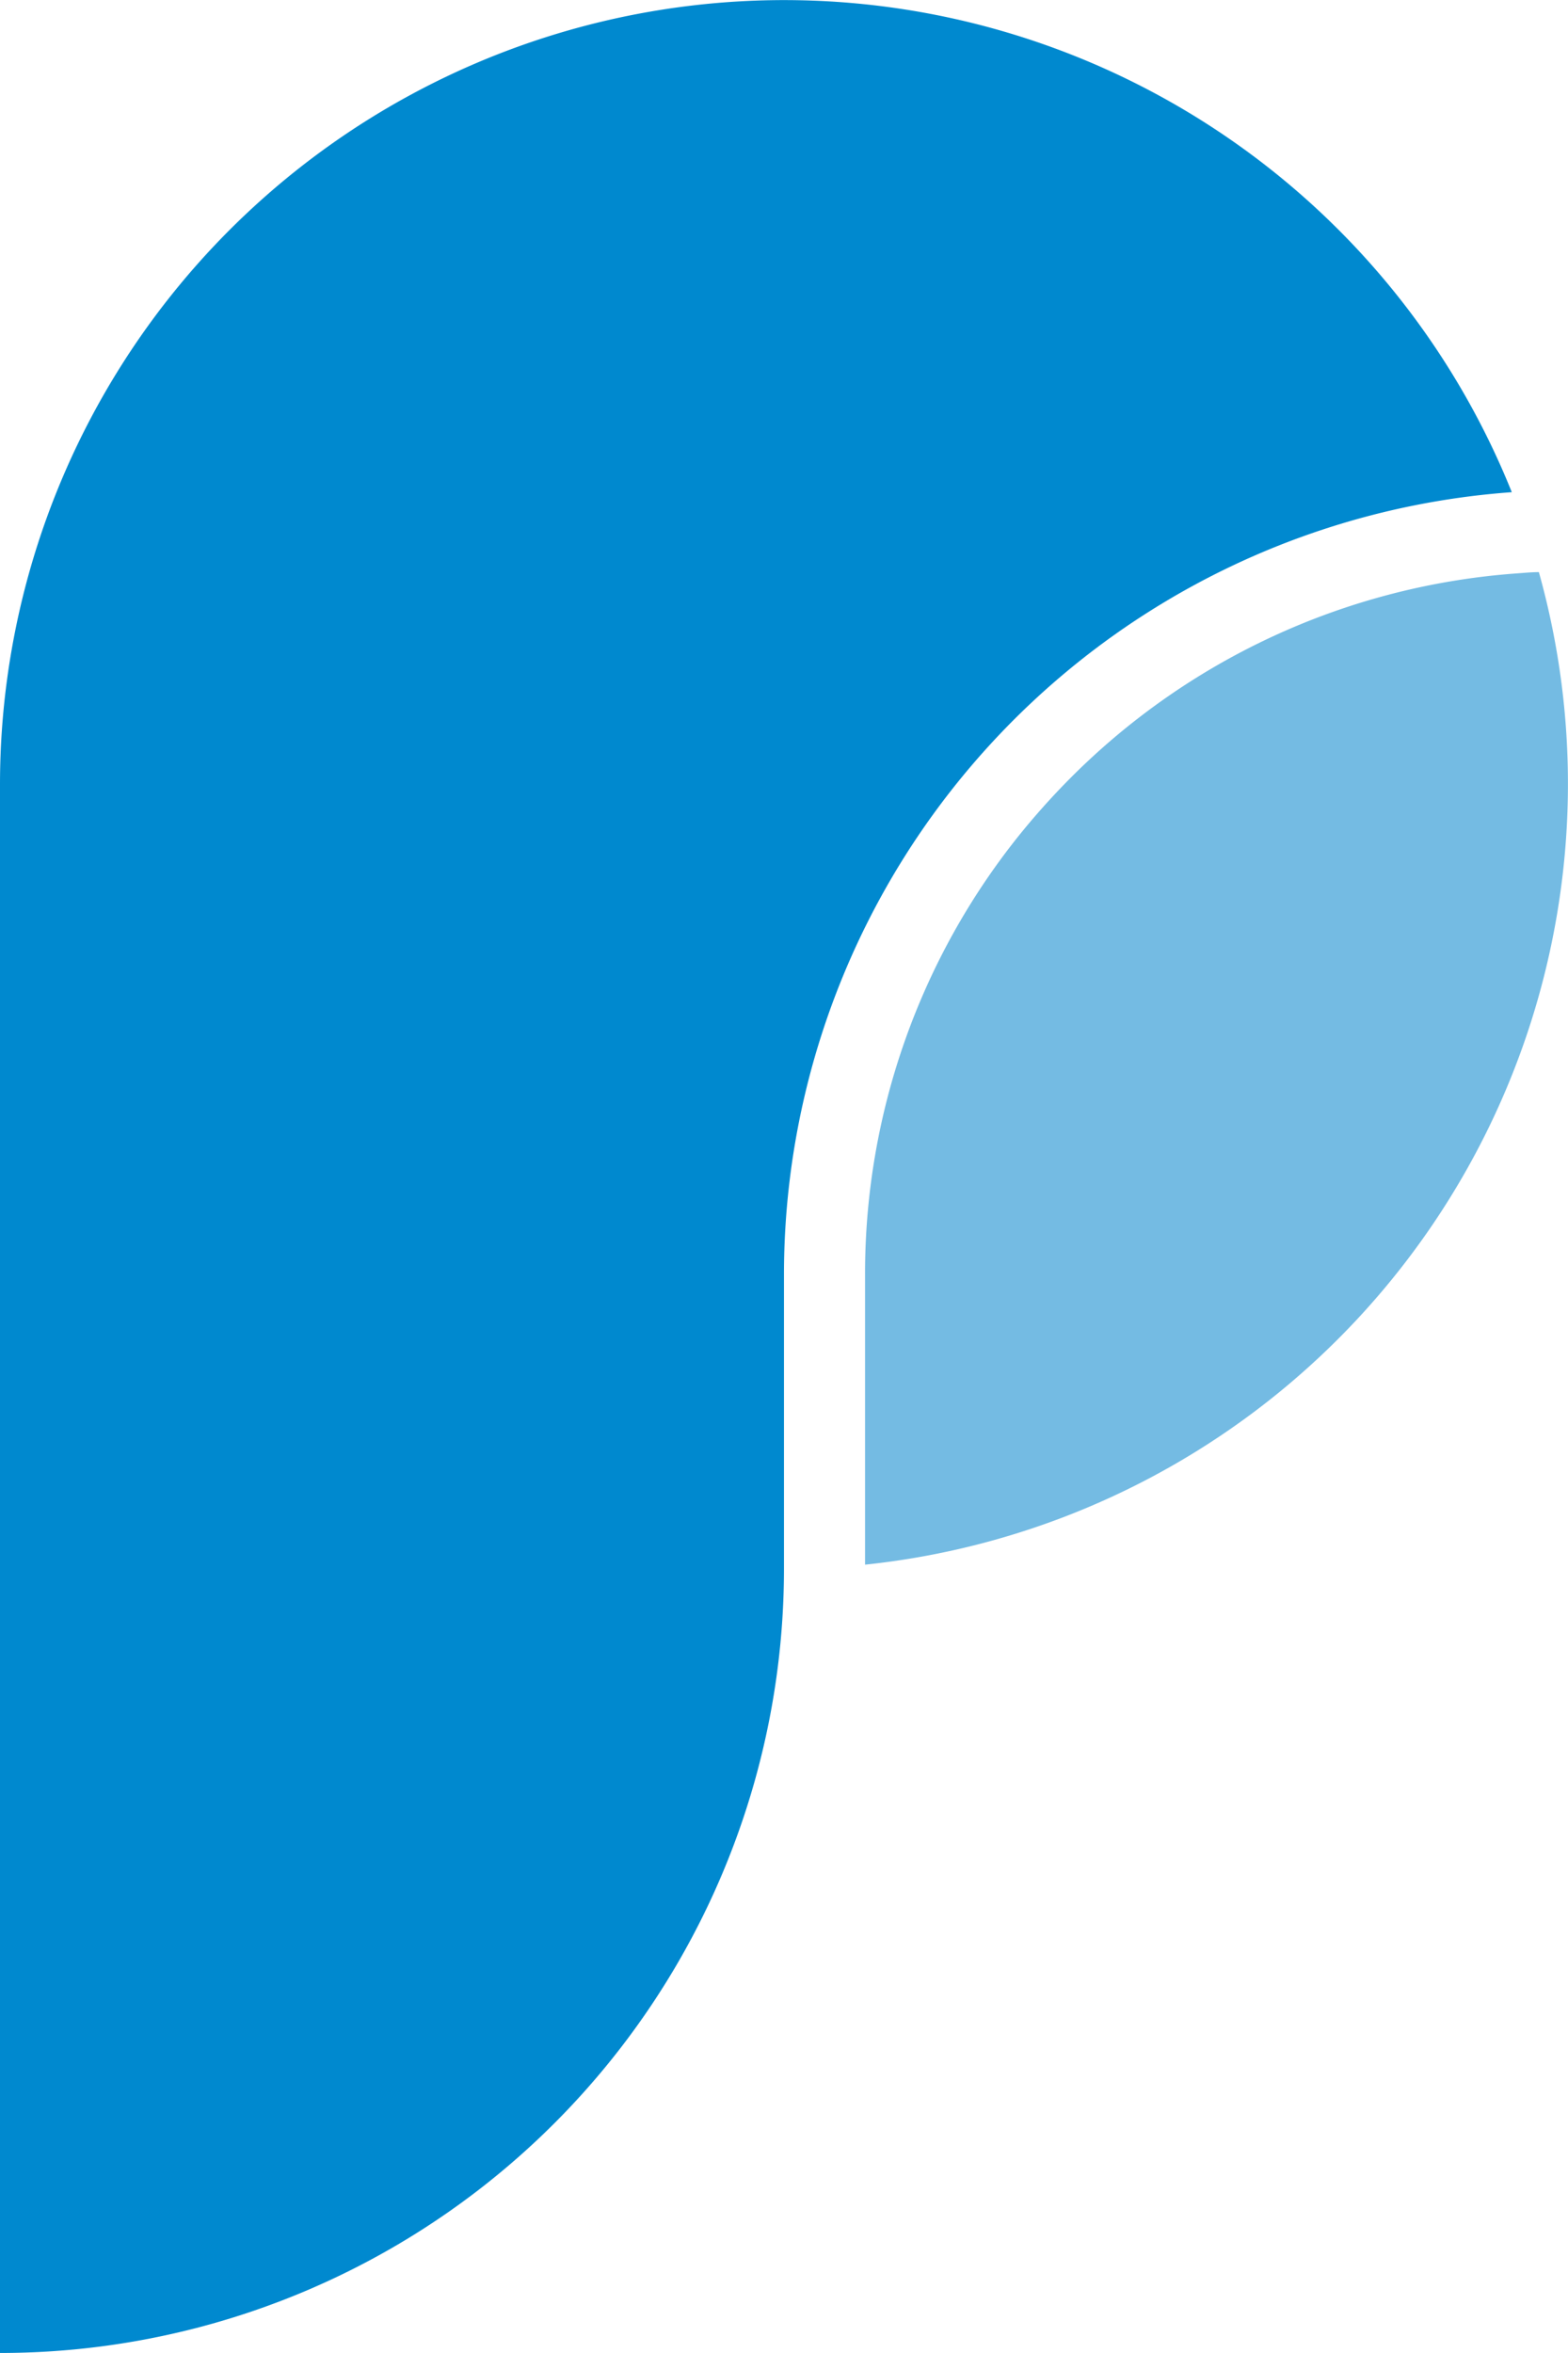 <svg xmlns="http://www.w3.org/2000/svg" width="26.667" height="40" viewBox="0 0 26.667 40">
  <g id="Group_222" data-name="Group 222" transform="translate(-6680.828 -8473.912)">
    <path id="Path_303" data-name="Path 303" d="M6706.539,8482.279a13.336,13.336,0,0,0-25.711,4.967v26.666a13.332,13.332,0,0,0,13.333-13.333v-5a13.337,13.337,0,0,1,12.378-13.3Z" fill="#0089cf"/>
    <path id="Path_304" data-name="Path 304" d="M6714.357,8488.5c-.122,0-.244.012-.365.021a11.921,11.921,0,0,0-7.711,3.59q-.4.412-.763.862a11.9,11.9,0,0,0-2.621,7.471v4.929a13.347,13.347,0,0,0,11.46-16.872Z" transform="translate(-7.357 -4.862)" fill="#74bbe3"/>
  </g>
</svg>
